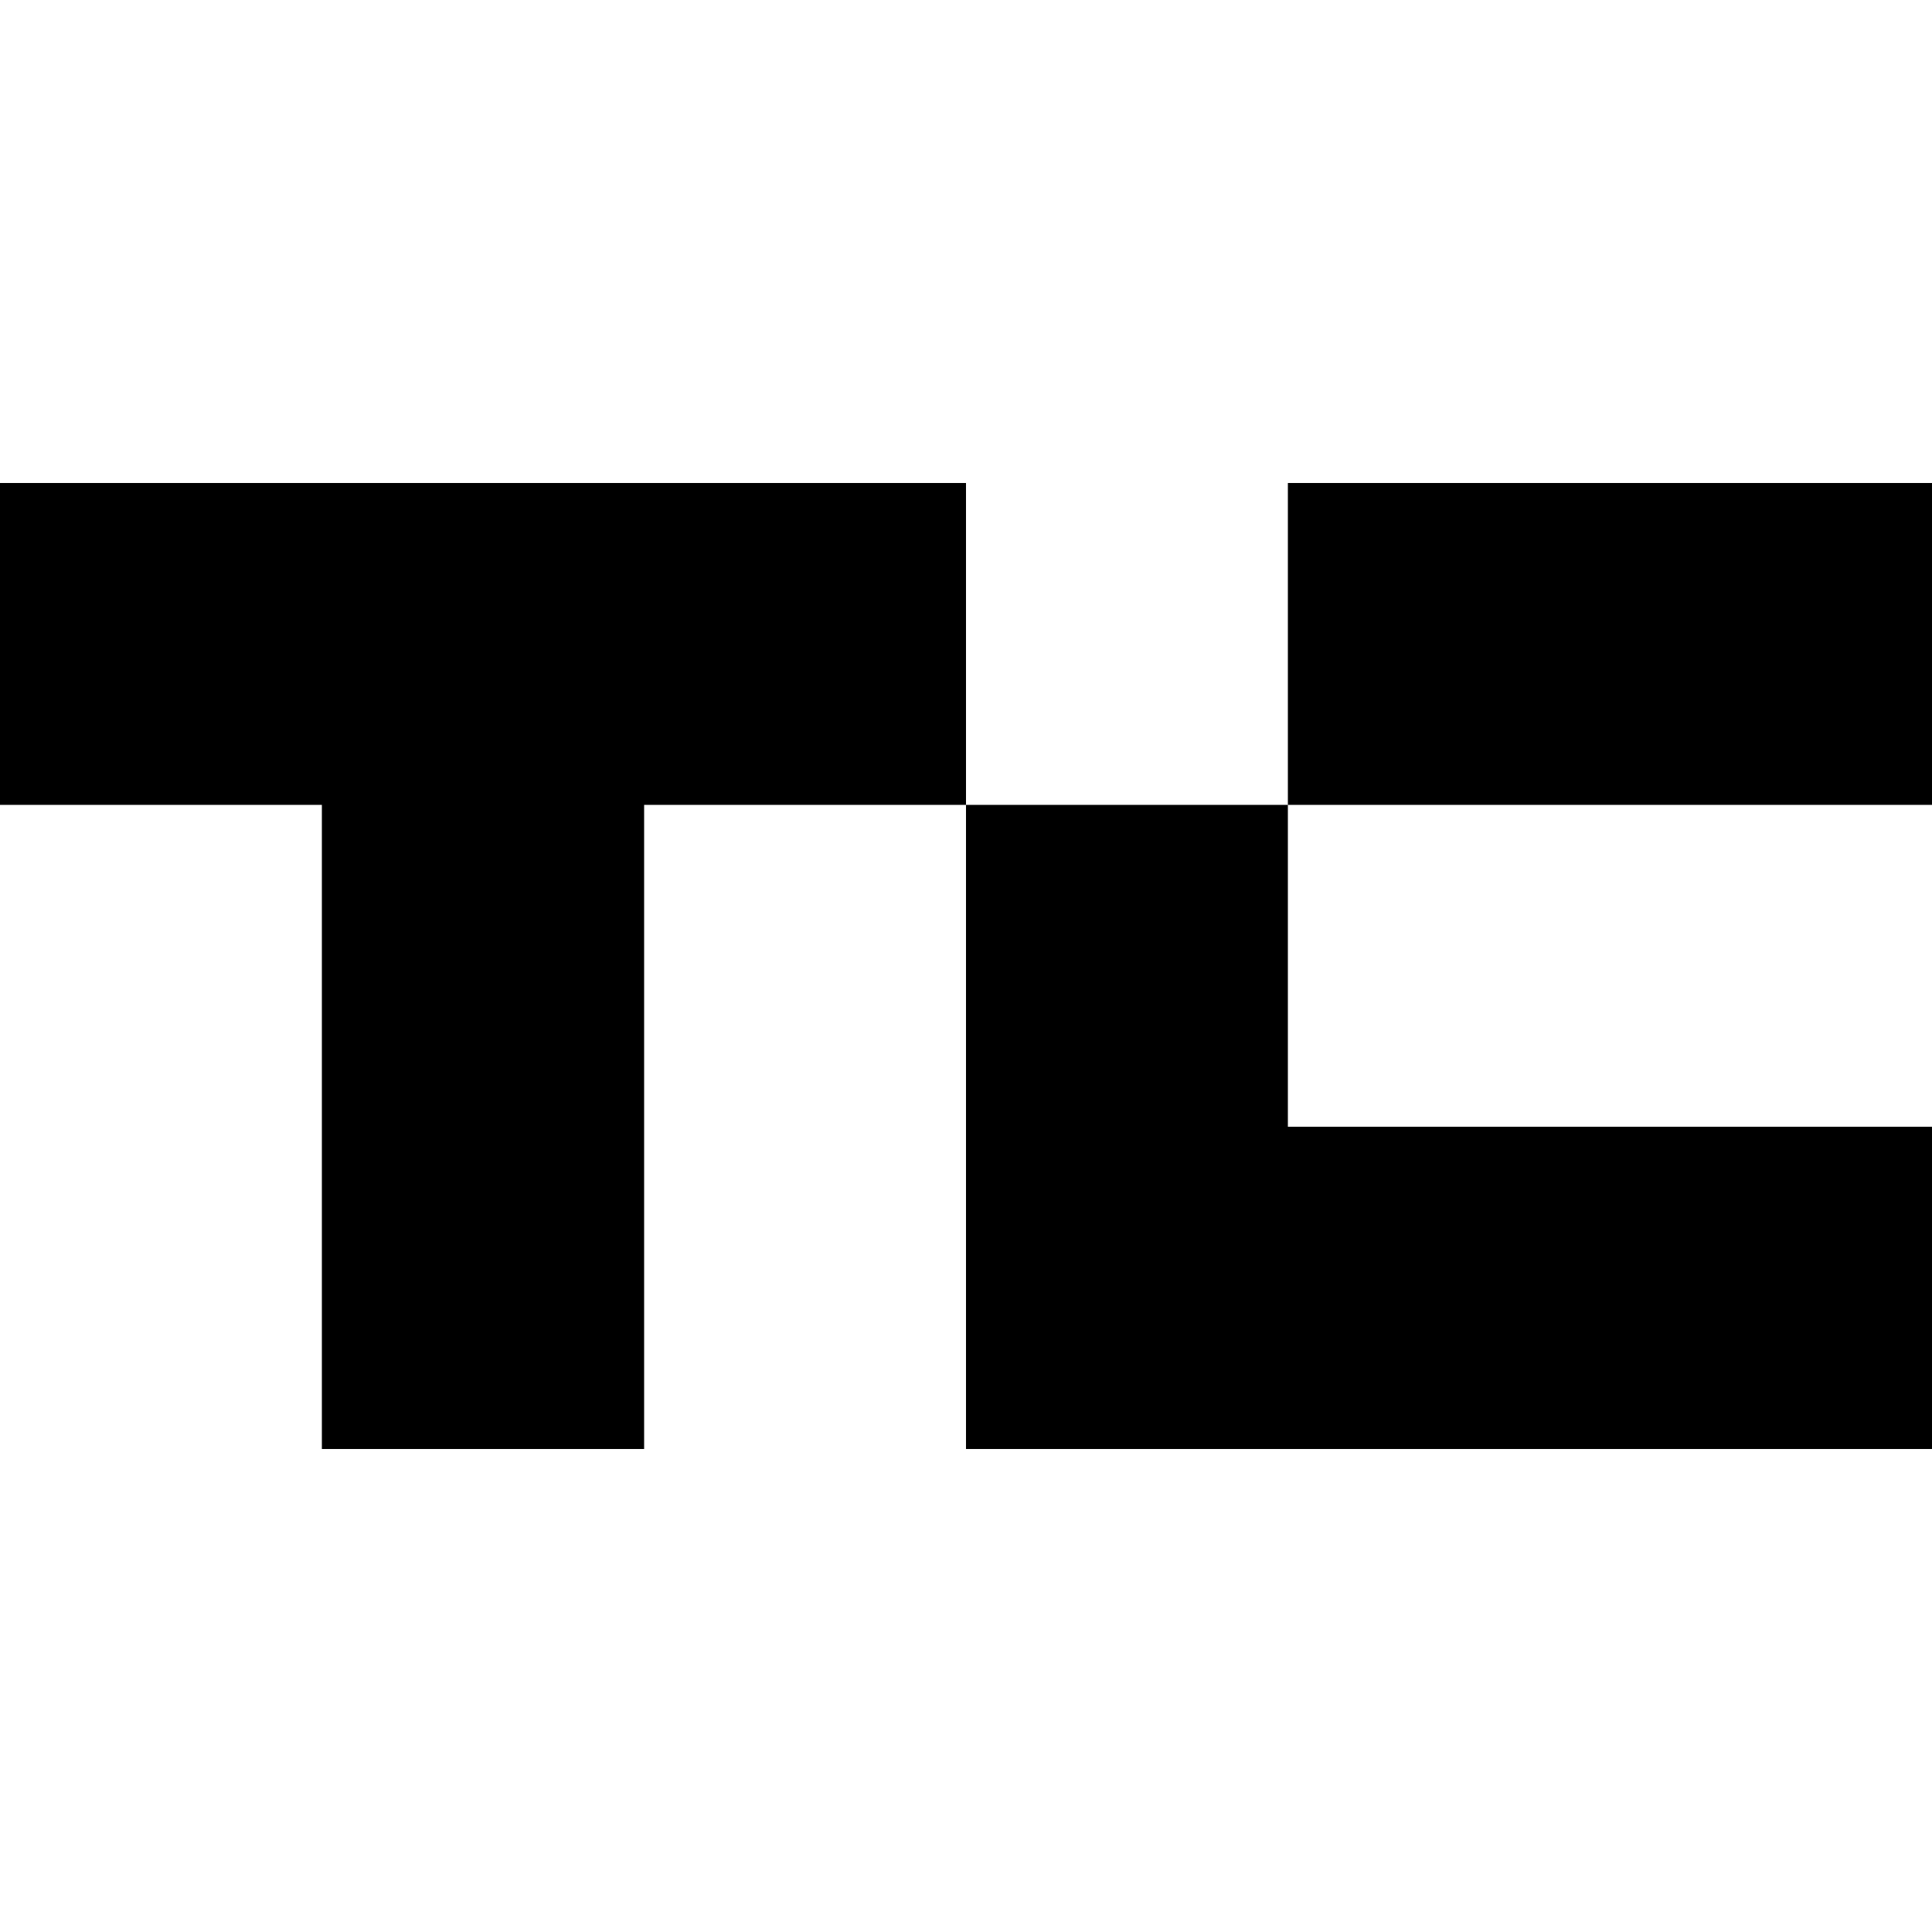 <svg xmlns="http://www.w3.org/2000/svg" xml:space="preserve" viewBox="0 0 512 512"><path d="M256 128v85.3h-85.3V384H85.3V213.3H0V128zm85.3 0H512v85.3H341.3zM512 298.7V384H256V213.3h85.3v85.3H512z"/></svg>